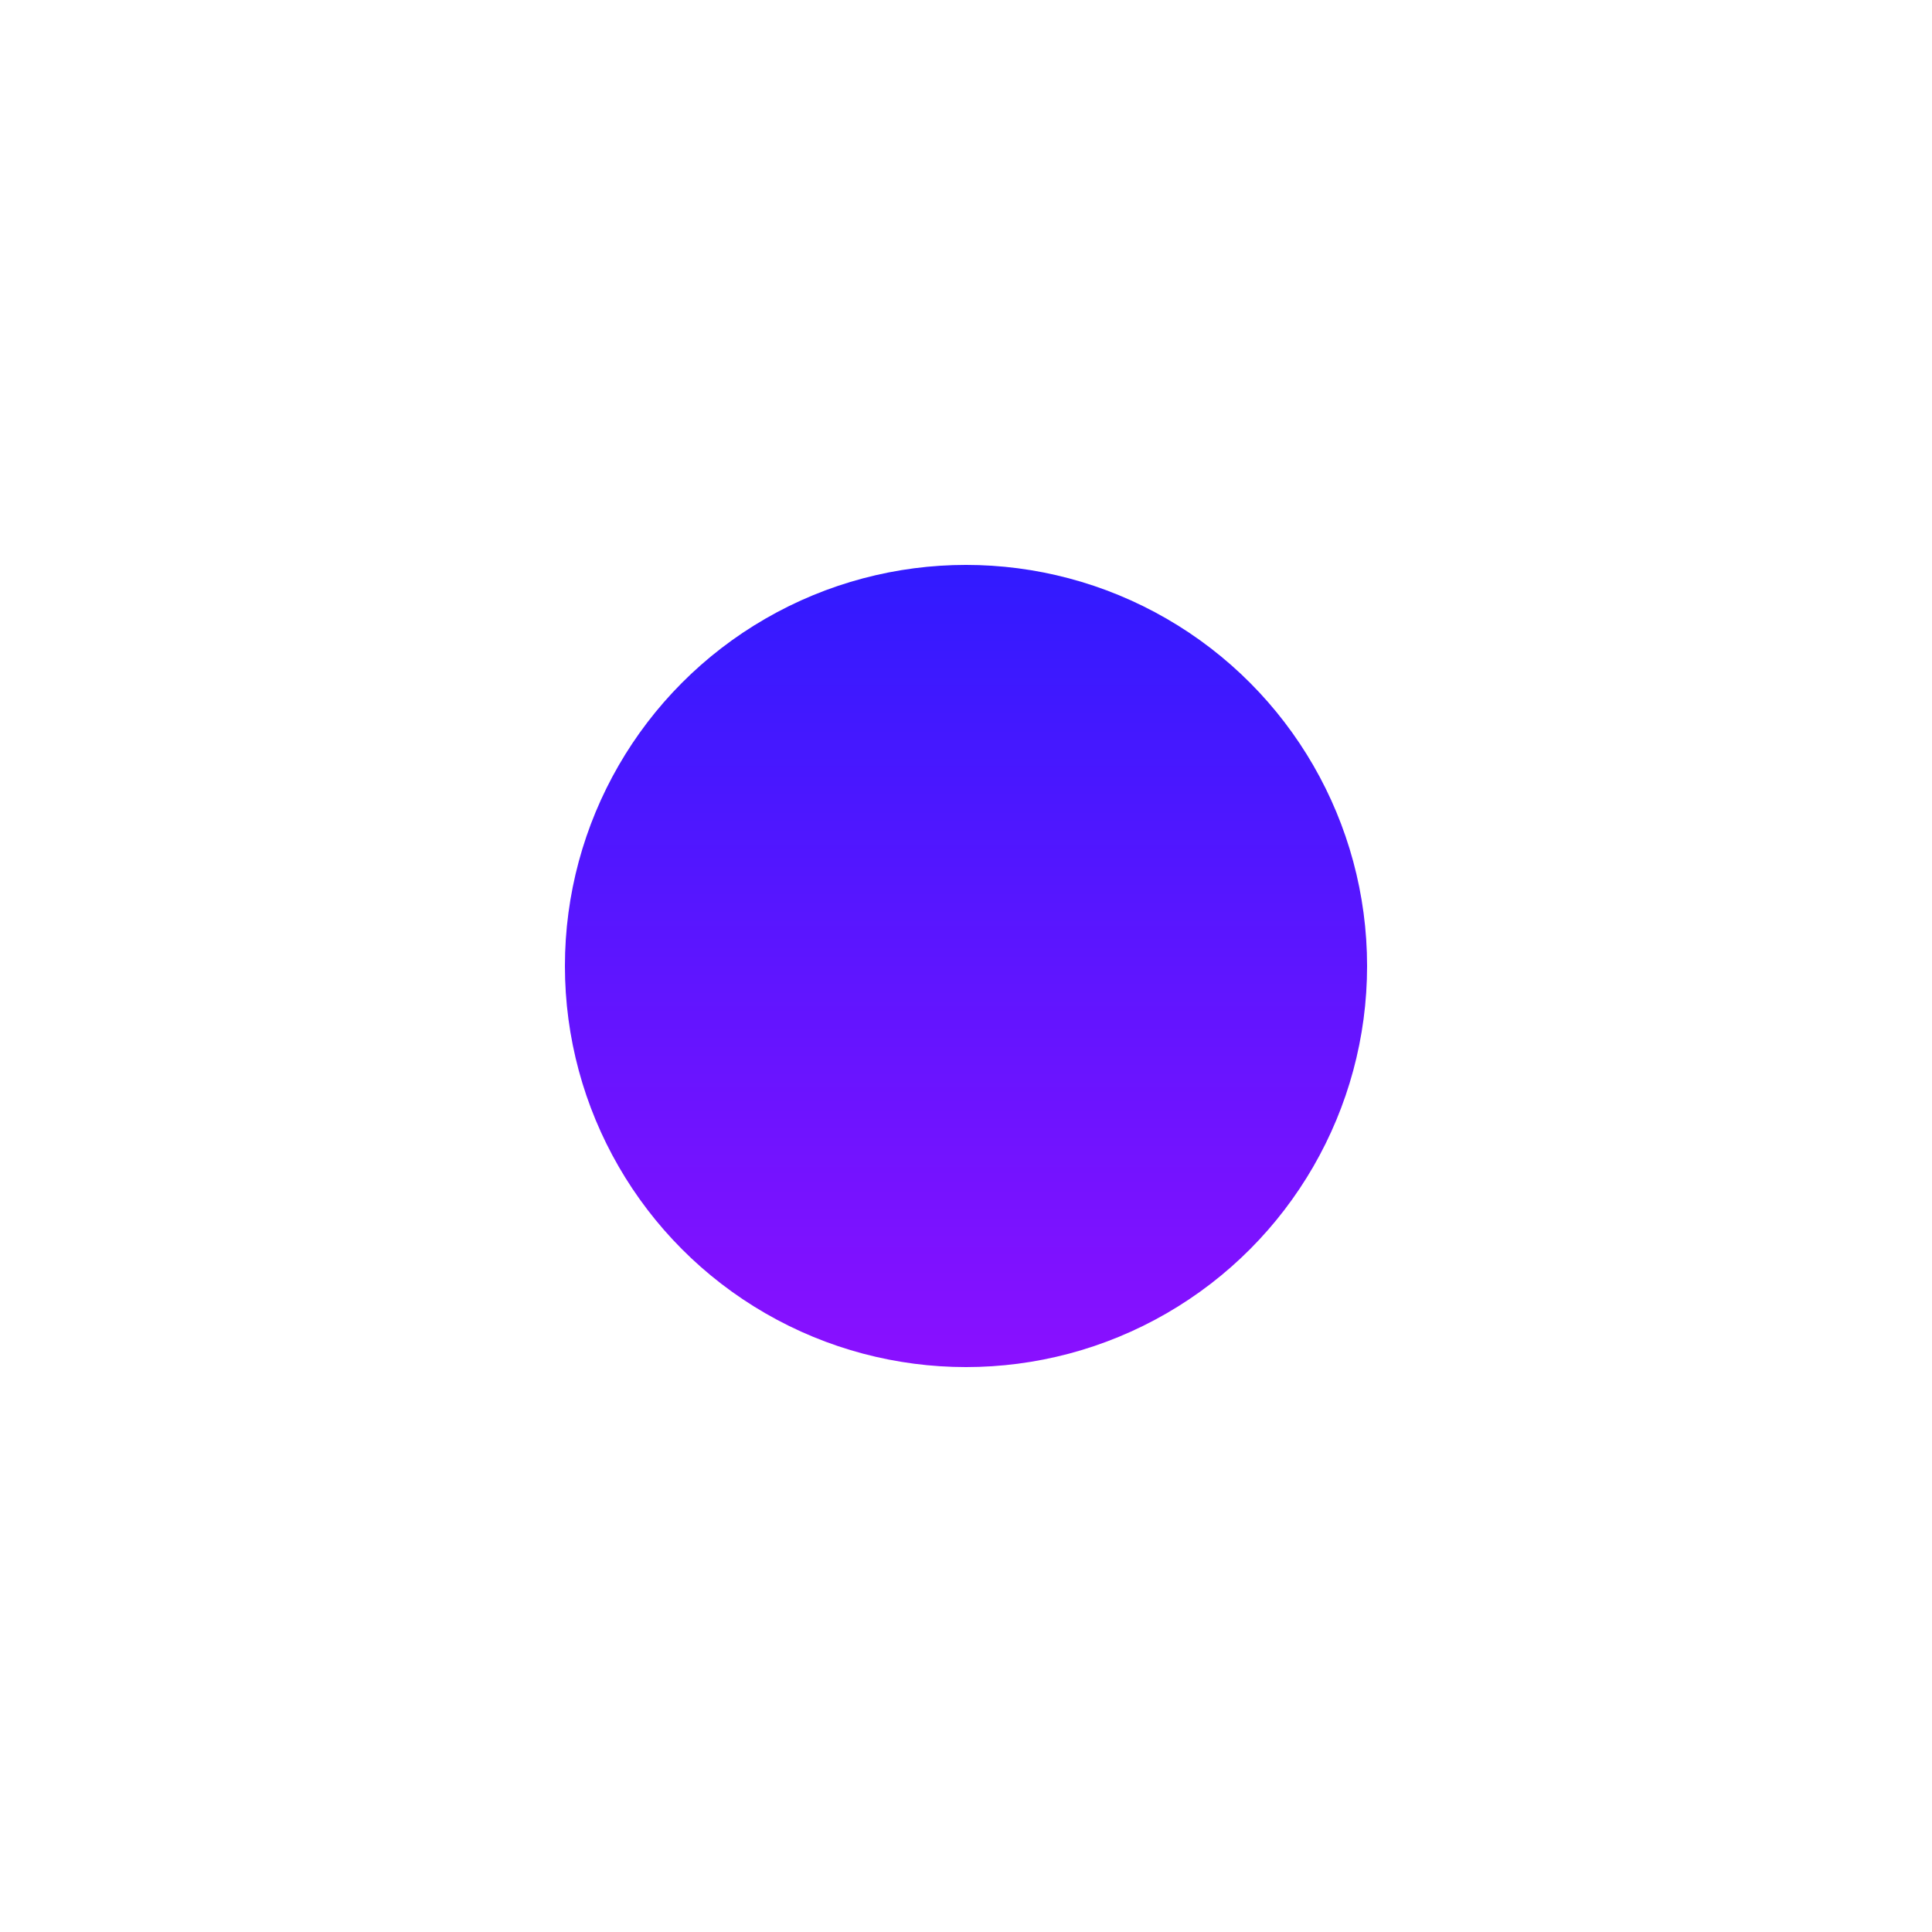 <?xml version="1.0" encoding="UTF-8"?> <svg xmlns="http://www.w3.org/2000/svg" width="855" height="855" viewBox="0 0 855 855" fill="none"> <g filter="url(#filter0_f)"> <circle cx="427.5" cy="427.5" r="177.5" fill="url(#paint0_linear)"></circle> </g> <defs> <filter id="filter0_f" x="0" y="0" width="855" height="855" filterUnits="userSpaceOnUse" color-interpolation-filters="sRGB"> <feFlood flood-opacity="0" result="BackgroundImageFix"></feFlood> <feBlend mode="normal" in="SourceGraphic" in2="BackgroundImageFix" result="shape"></feBlend> <feGaussianBlur stdDeviation="125" result="effect1_foregroundBlur"></feGaussianBlur> </filter> <linearGradient id="paint0_linear" x1="427.5" y1="250" x2="427.5" y2="605" gradientUnits="userSpaceOnUse"> <stop stop-color="#311AFF"></stop> <stop offset="1" stop-color="#8A10FF"></stop> </linearGradient> </defs> </svg> 